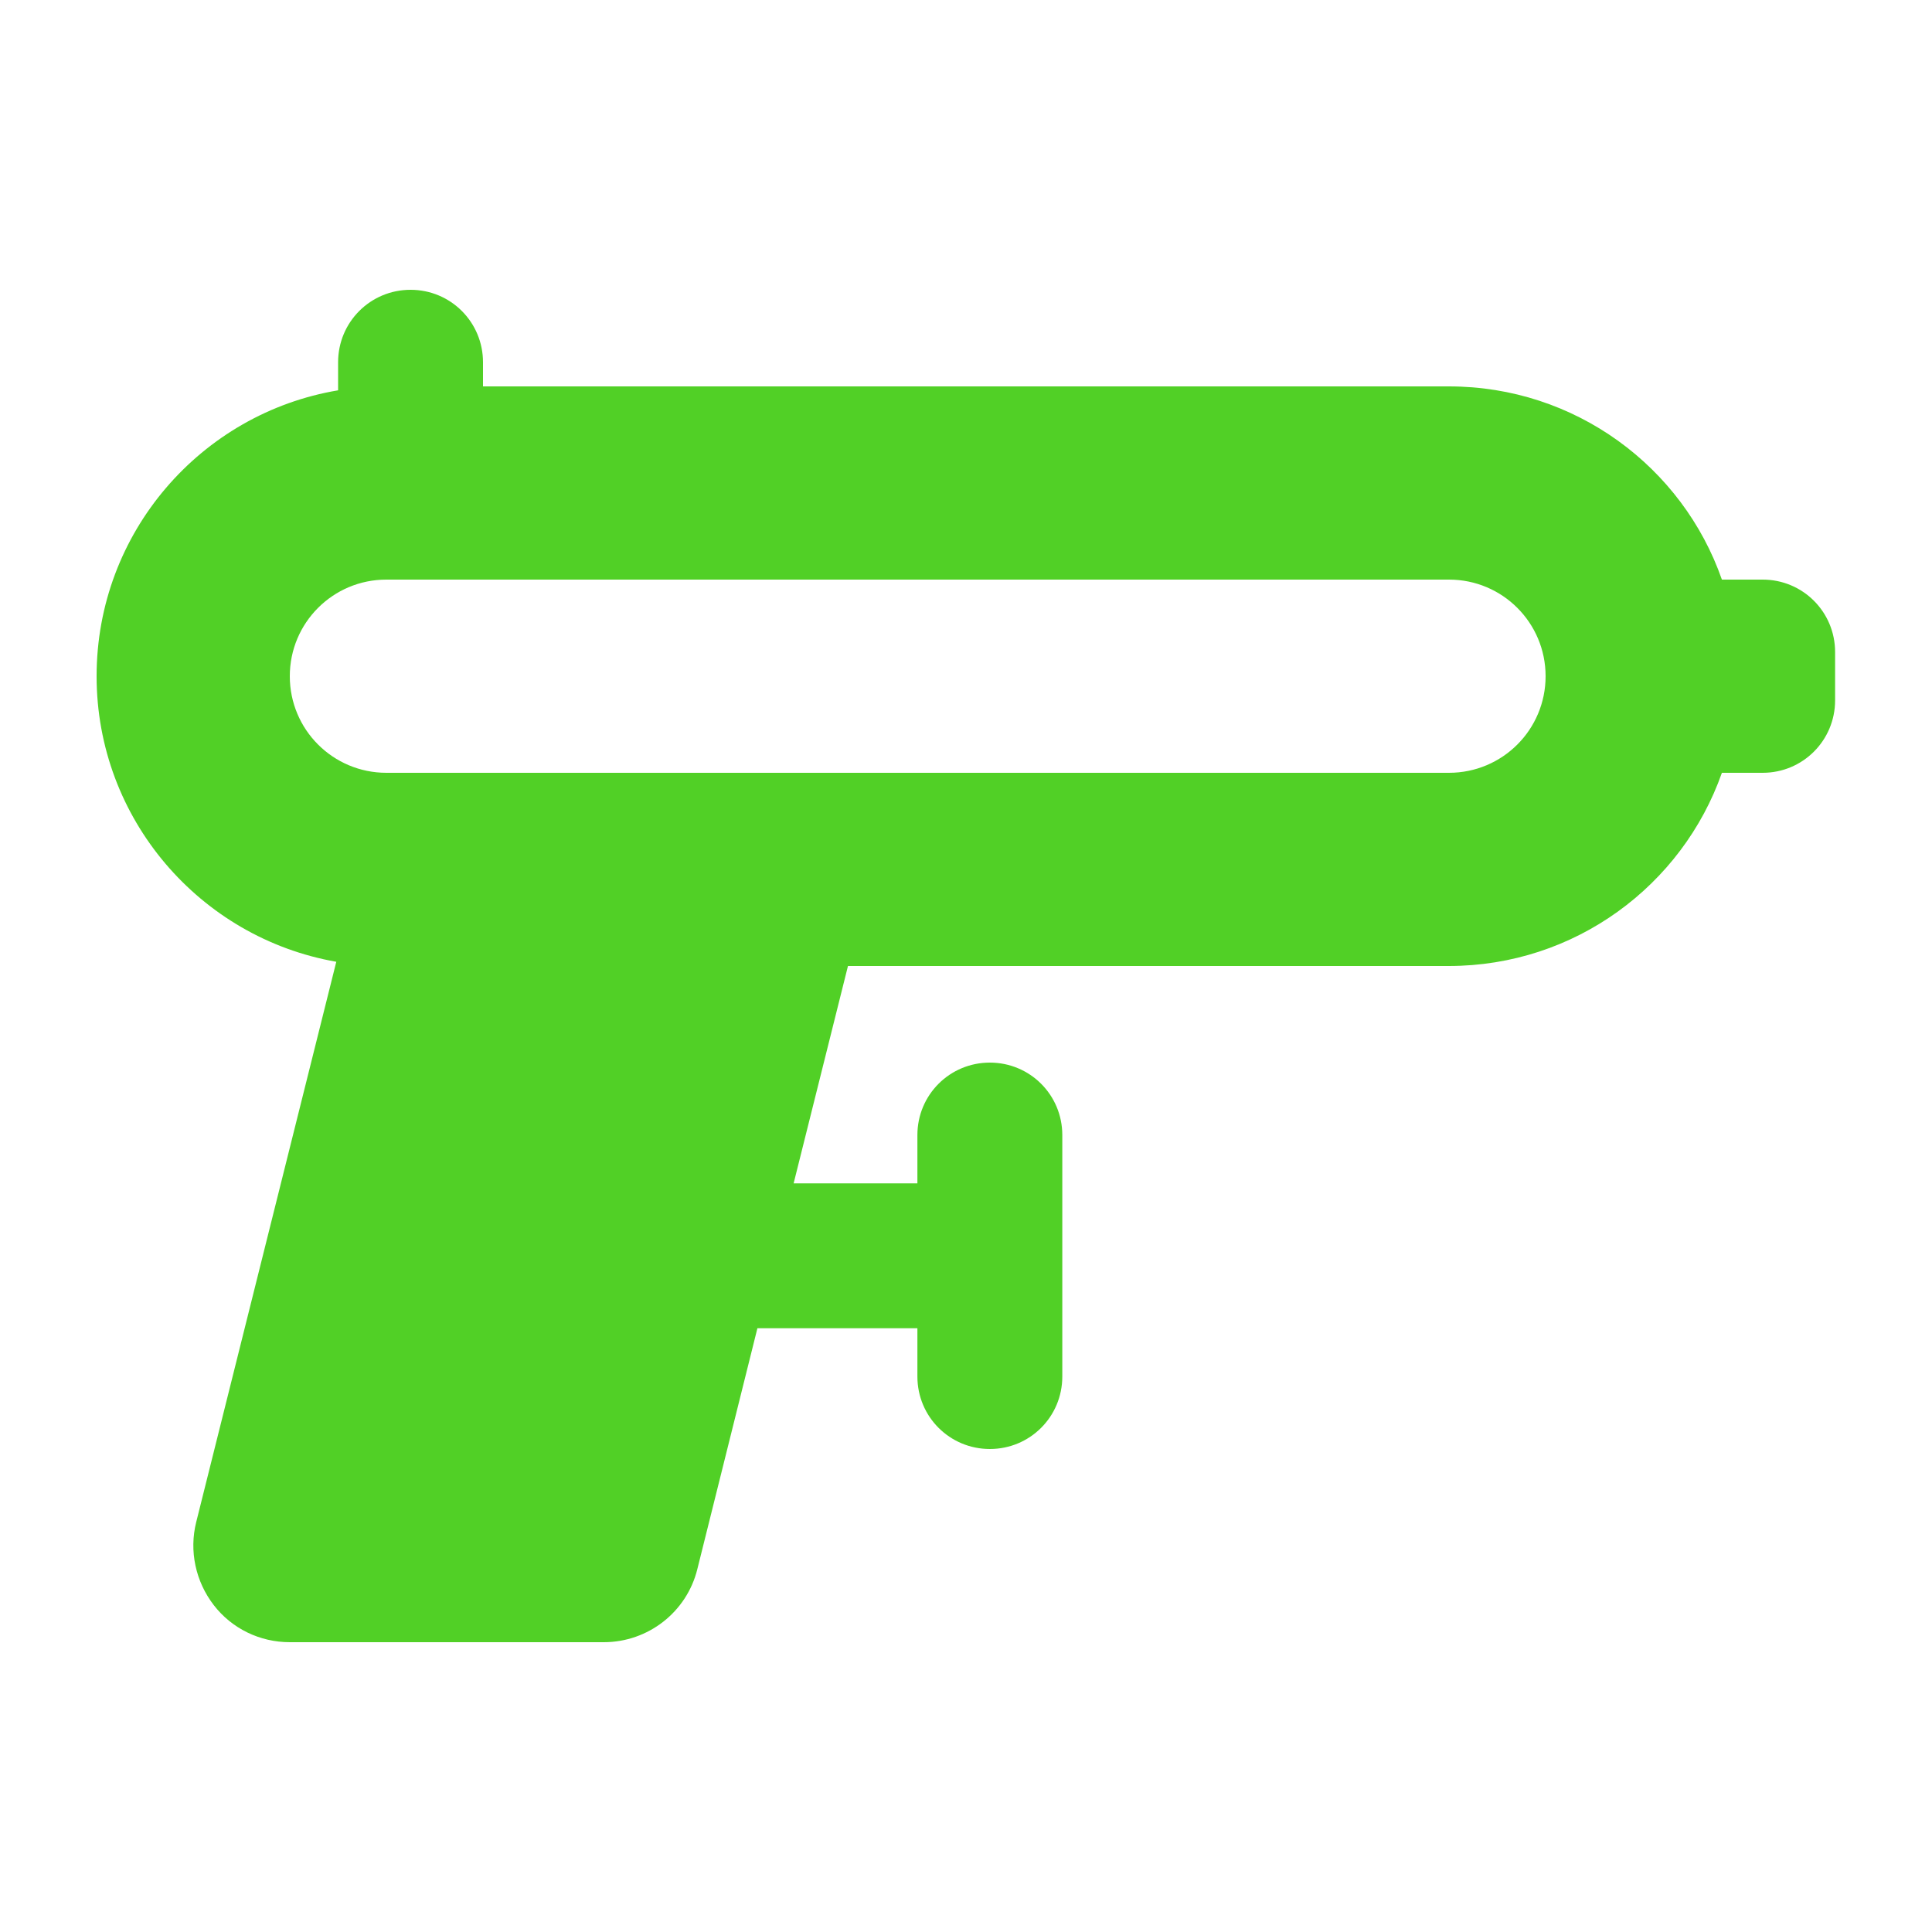 <svg xmlns="http://www.w3.org/2000/svg" viewBox="0 0 640 640" fill="rgb(81,208,38)"><!--!Font Awesome Pro 7.1.0 by @fontawesome - https://fontawesome.com License - https://fontawesome.com/license (Commercial License) Copyright 2025 Fonticons, Inc.--><path d="M160 120C160 106.7 149.3 96 136 96C122.7 96 112 106.7 112 120L112 129.3C66.6 136.9 32 176.4 32 224C32 271.3 66.3 310.7 111.4 318.6L65 504.2C62.6 513.8 64.8 523.9 70.8 531.7C76.8 539.5 86.1 544 96 544L200 544C214.7 544 227.5 534 231 519.8L250.9 440L303.9 440L303.9 456C303.9 469.3 314.6 480 327.9 480C341.2 480 351.9 469.3 351.9 456L351.9 376C351.9 362.7 341.2 352 327.9 352C314.6 352 303.9 362.7 303.9 376L303.9 392L262.9 392L280.9 320L479.9 320C521.7 320 557.3 293.3 570.4 256L583.9 256C597.2 256 607.9 245.3 607.9 232L607.9 216C607.9 202.7 597.2 192 583.9 192L570.4 192C557.4 154.7 521.8 128 480 128L160 128L160 120zM128 192L480 192C497.7 192 512 206.3 512 224C512 241.7 497.7 256 480 256L128 256C110.3 256 96 241.7 96 224C96 206.3 110.3 192 128 192z"/></svg>